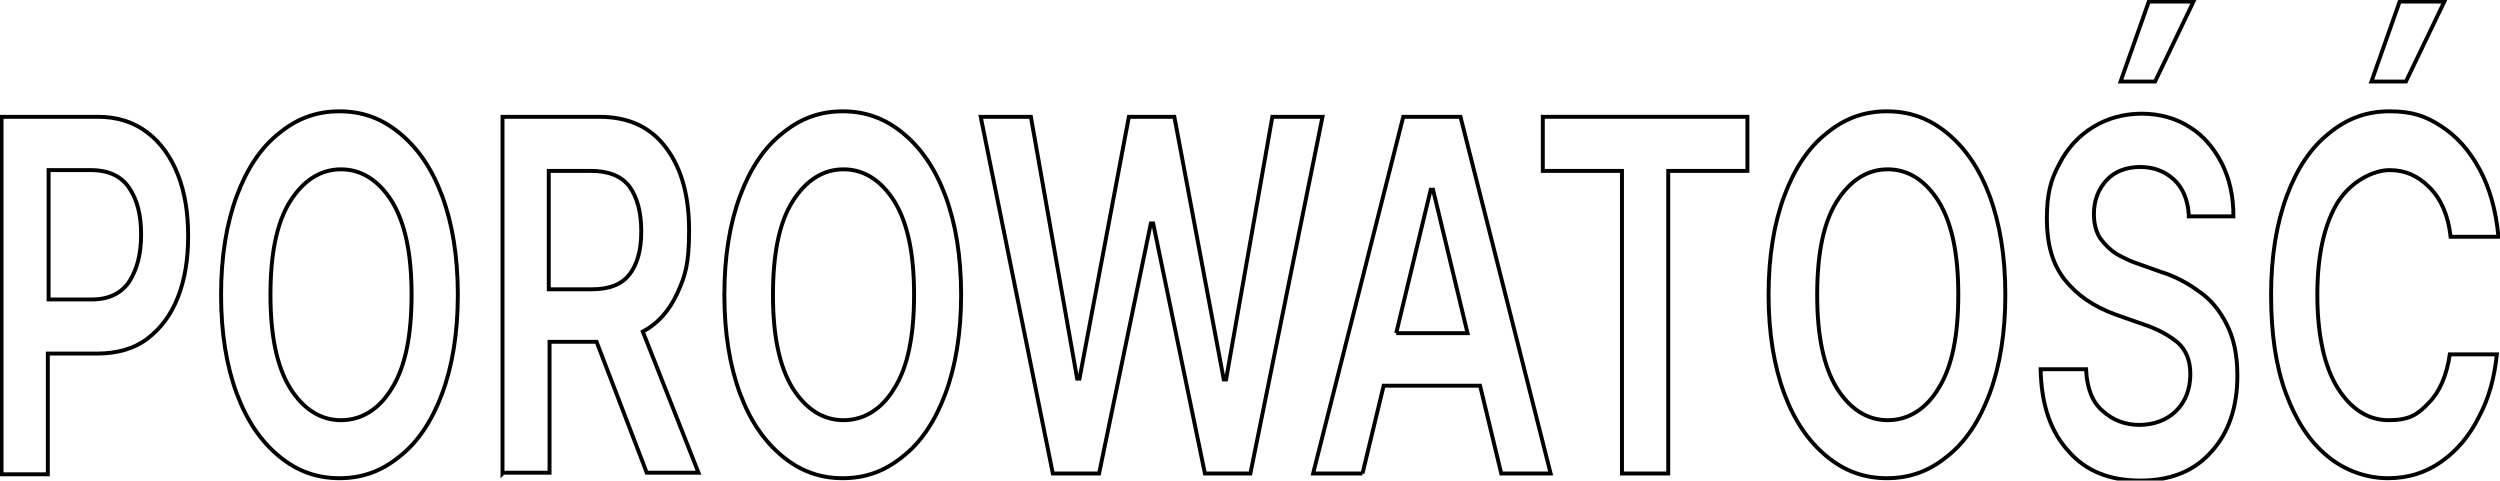<?xml version="1.0" encoding="UTF-8"?>
<svg id="Warstwa_1" xmlns="http://www.w3.org/2000/svg" version="1.1" viewBox="0 0 318.9 61.3">
  <!-- Generator: Adobe Illustrator 29.2.1, SVG Export Plug-In . SVG Version: 2.1.0 Build 116)  -->
  <defs>
    <style>
      .st0 {
        fill: none;
        stroke: #000;
        stroke-width: .5px;
      }
    </style>
  </defs>
  <path class="st0" d="M.2,60.4V14.9h12.3c2.5,0,4.6.7,6.3,2s3,3.1,3.9,5.4,1.3,4.9,1.3,7.8-.4,5.5-1.3,7.8-2.2,4-3.9,5.3-3.9,1.9-6.4,1.9h-6.3v15.4H.2ZM6.2,38.2h5.5c2.2,0,3.8-.8,4.8-2.3,1-1.6,1.5-3.5,1.5-6s-.5-4.4-1.5-5.9c-1-1.5-2.6-2.3-4.9-2.3h-5.4v16.5Z"/>
  <path class="st0" d="M58.4,37.6c0,4.9-.7,9.1-2,12.6-1.3,3.5-3.1,6.2-5.4,8-2.3,1.9-4.8,2.8-7.7,2.8s-5.4-.9-7.7-2.8-4.1-4.5-5.4-8c-1.3-3.5-2-7.7-2-12.6s.7-9.1,2-12.6c1.3-3.5,3.1-6.2,5.4-8,2.3-1.9,4.8-2.8,7.7-2.8s5.4.9,7.7,2.8c2.3,1.9,4.1,4.5,5.4,8,1.3,3.5,2,7.7,2,12.6ZM52.5,37.6c0-5.2-.8-9.1-2.5-11.9-1.7-2.7-3.9-4.1-6.5-4.1s-4.8,1.4-6.5,4.1c-1.7,2.7-2.5,6.7-2.5,11.9s.8,9.1,2.5,11.9c1.7,2.7,3.9,4.1,6.5,4.1s4.9-1.4,6.5-4.1c1.7-2.7,2.5-6.7,2.5-11.9Z"/>
  <path class="st0" d="M64.1,60.4V14.9h12.3c3.8,0,6.6,1.3,8.6,4,2,2.7,2.9,6.2,2.9,10.5s-.5,5.8-1.5,8-2.5,3.9-4.4,4.9l7.1,18h-6.6l-6.4-16.7h-6v16.7h-5.9ZM70,36.9h5.5c2.2,0,3.8-.6,4.8-1.9,1-1.3,1.5-3.1,1.5-5.5s-.5-4.3-1.5-5.7c-1-1.3-2.6-2-4.9-2h-5.4v15.1Z"/>
  <path class="st0" d="M122.6,37.6c0,4.9-.7,9.1-2,12.6-1.3,3.5-3.1,6.2-5.4,8-2.3,1.9-4.8,2.8-7.7,2.8s-5.4-.9-7.7-2.8-4.1-4.5-5.4-8c-1.3-3.5-2-7.7-2-12.6s.7-9.1,2-12.6c1.3-3.5,3.1-6.2,5.4-8,2.3-1.9,4.8-2.8,7.7-2.8s5.4.9,7.7,2.8c2.3,1.9,4.1,4.5,5.4,8,1.3,3.5,2,7.7,2,12.6ZM116.6,37.6c0-5.2-.8-9.1-2.5-11.9-1.7-2.7-3.9-4.1-6.5-4.1s-4.8,1.4-6.5,4.1c-1.7,2.7-2.5,6.7-2.5,11.9s.8,9.1,2.5,11.9c1.7,2.7,3.9,4.1,6.5,4.1s4.9-1.4,6.5-4.1c1.7-2.7,2.5-6.7,2.5-11.9Z"/>
  <path class="st0" d="M134.3,60.4l-9.2-45.5h6.4l5.9,33.4h.3l6.3-33.4h5.8l6.3,33.5h.3l5.9-33.5h6.4l-9.2,45.5h-5.8l-6.6-31.9h-.3l-6.6,31.9h-5.8Z"/>
  <path class="st0" d="M173.8,60.4h-6.3l11.5-45.5h7.3l11.5,45.5h-6.3l-2.7-11.2h-12.3l-2.7,11.2ZM178.1,42.5h9.1l-4.4-18.3h-.3l-4.4,18.3Z"/>
  <path class="st0" d="M196.8,21.8v-6.9h26.1v6.9h-10.1v38.6h-5.9V21.8h-10.1Z"/>
  <path class="st0" d="M255.8,37.6c0,4.9-.7,9.1-2,12.6-1.3,3.5-3.1,6.2-5.4,8-2.3,1.9-4.8,2.8-7.7,2.8s-5.4-.9-7.7-2.8-4.1-4.5-5.4-8c-1.3-3.5-2-7.7-2-12.6s.7-9.1,2-12.6c1.3-3.5,3.1-6.2,5.4-8,2.3-1.9,4.8-2.8,7.7-2.8s5.4.9,7.7,2.8c2.3,1.9,4.1,4.5,5.4,8,1.3,3.5,2,7.7,2,12.6ZM249.8,37.6c0-5.2-.8-9.1-2.5-11.9-1.7-2.7-3.9-4.1-6.5-4.1s-4.8,1.4-6.5,4.1c-1.7,2.7-2.5,6.7-2.5,11.9s.8,9.1,2.5,11.9c1.7,2.7,3.9,4.1,6.5,4.1s4.9-1.4,6.5-4.1c1.7-2.7,2.5-6.7,2.5-11.9Z"/>
  <path class="st0" d="M279.2,27.4c-.1-1.9-.8-3.5-1.9-4.5s-2.5-1.6-4.3-1.6-3.3.6-4.3,1.7c-1,1.1-1.6,2.5-1.6,4.3,0,1.3.3,2.3.8,3.1.6.8,1.3,1.5,2.1,2,.9.5,1.7.9,2.6,1.2l3.1,1.1c1.6.5,3.2,1.3,4.7,2.4,1.5,1,2.7,2.4,3.6,4.2.9,1.7,1.4,3.9,1.4,6.6,0,4-1.1,7.3-3.3,9.7-2.2,2.5-5.2,3.7-9.1,3.7s-6.9-1.2-9.1-3.7c-2.3-2.5-3.5-5.9-3.6-10.5h5.8c.1,2.4.8,4.2,2.1,5.3,1.3,1.2,2.9,1.8,4.7,1.8s3.5-.6,4.7-1.8c1.2-1.2,1.8-2.8,1.8-4.7,0-1.8-.6-3.1-1.6-4-1.1-.9-2.5-1.7-4.3-2.3l-3.7-1.3c-2.7-1-4.8-2.4-6.4-4.4-1.6-2-2.3-4.6-2.3-7.8s.5-5,1.6-7c1-2,2.5-3.6,4.3-4.7,1.8-1.1,3.9-1.7,6.2-1.7s4.4.6,6.1,1.7c1.8,1.1,3.1,2.7,4.1,4.6,1,2,1.5,4.2,1.5,6.8h-5.7ZM270.5,10.4l3.6-10.2h5.7l-4.9,10.2h-4.3Z"/>
  <path class="st0" d="M318.6,30.2h-6c-.3-2.7-1.2-4.8-2.7-6.3s-3.1-2.2-5.1-2.2-4.9,1.4-6.6,4.1c-1.7,2.8-2.6,6.7-2.6,11.8s.9,9.2,2.6,11.9,3.9,4.1,6.5,4.1,3.7-.7,5.1-2.2c1.4-1.4,2.3-3.5,2.7-6.2h6c-.3,2.9-1,5.6-2.3,8-1.2,2.4-2.8,4.3-4.8,5.7-2,1.4-4.2,2.1-6.8,2.1s-5.4-.9-7.7-2.8c-2.3-1.9-4-4.5-5.3-8-1.3-3.5-1.9-7.7-1.9-12.6s.7-9.1,2-12.6c1.3-3.5,3.1-6.2,5.4-8,2.3-1.9,4.8-2.8,7.7-2.8s4.6.6,6.6,1.9c2,1.3,3.6,3.1,4.9,5.5,1.3,2.4,2.1,5.3,2.4,8.6ZM302.5,10.4l3.6-10.2h5.7l-4.9,10.2h-4.3Z"/>
</svg>